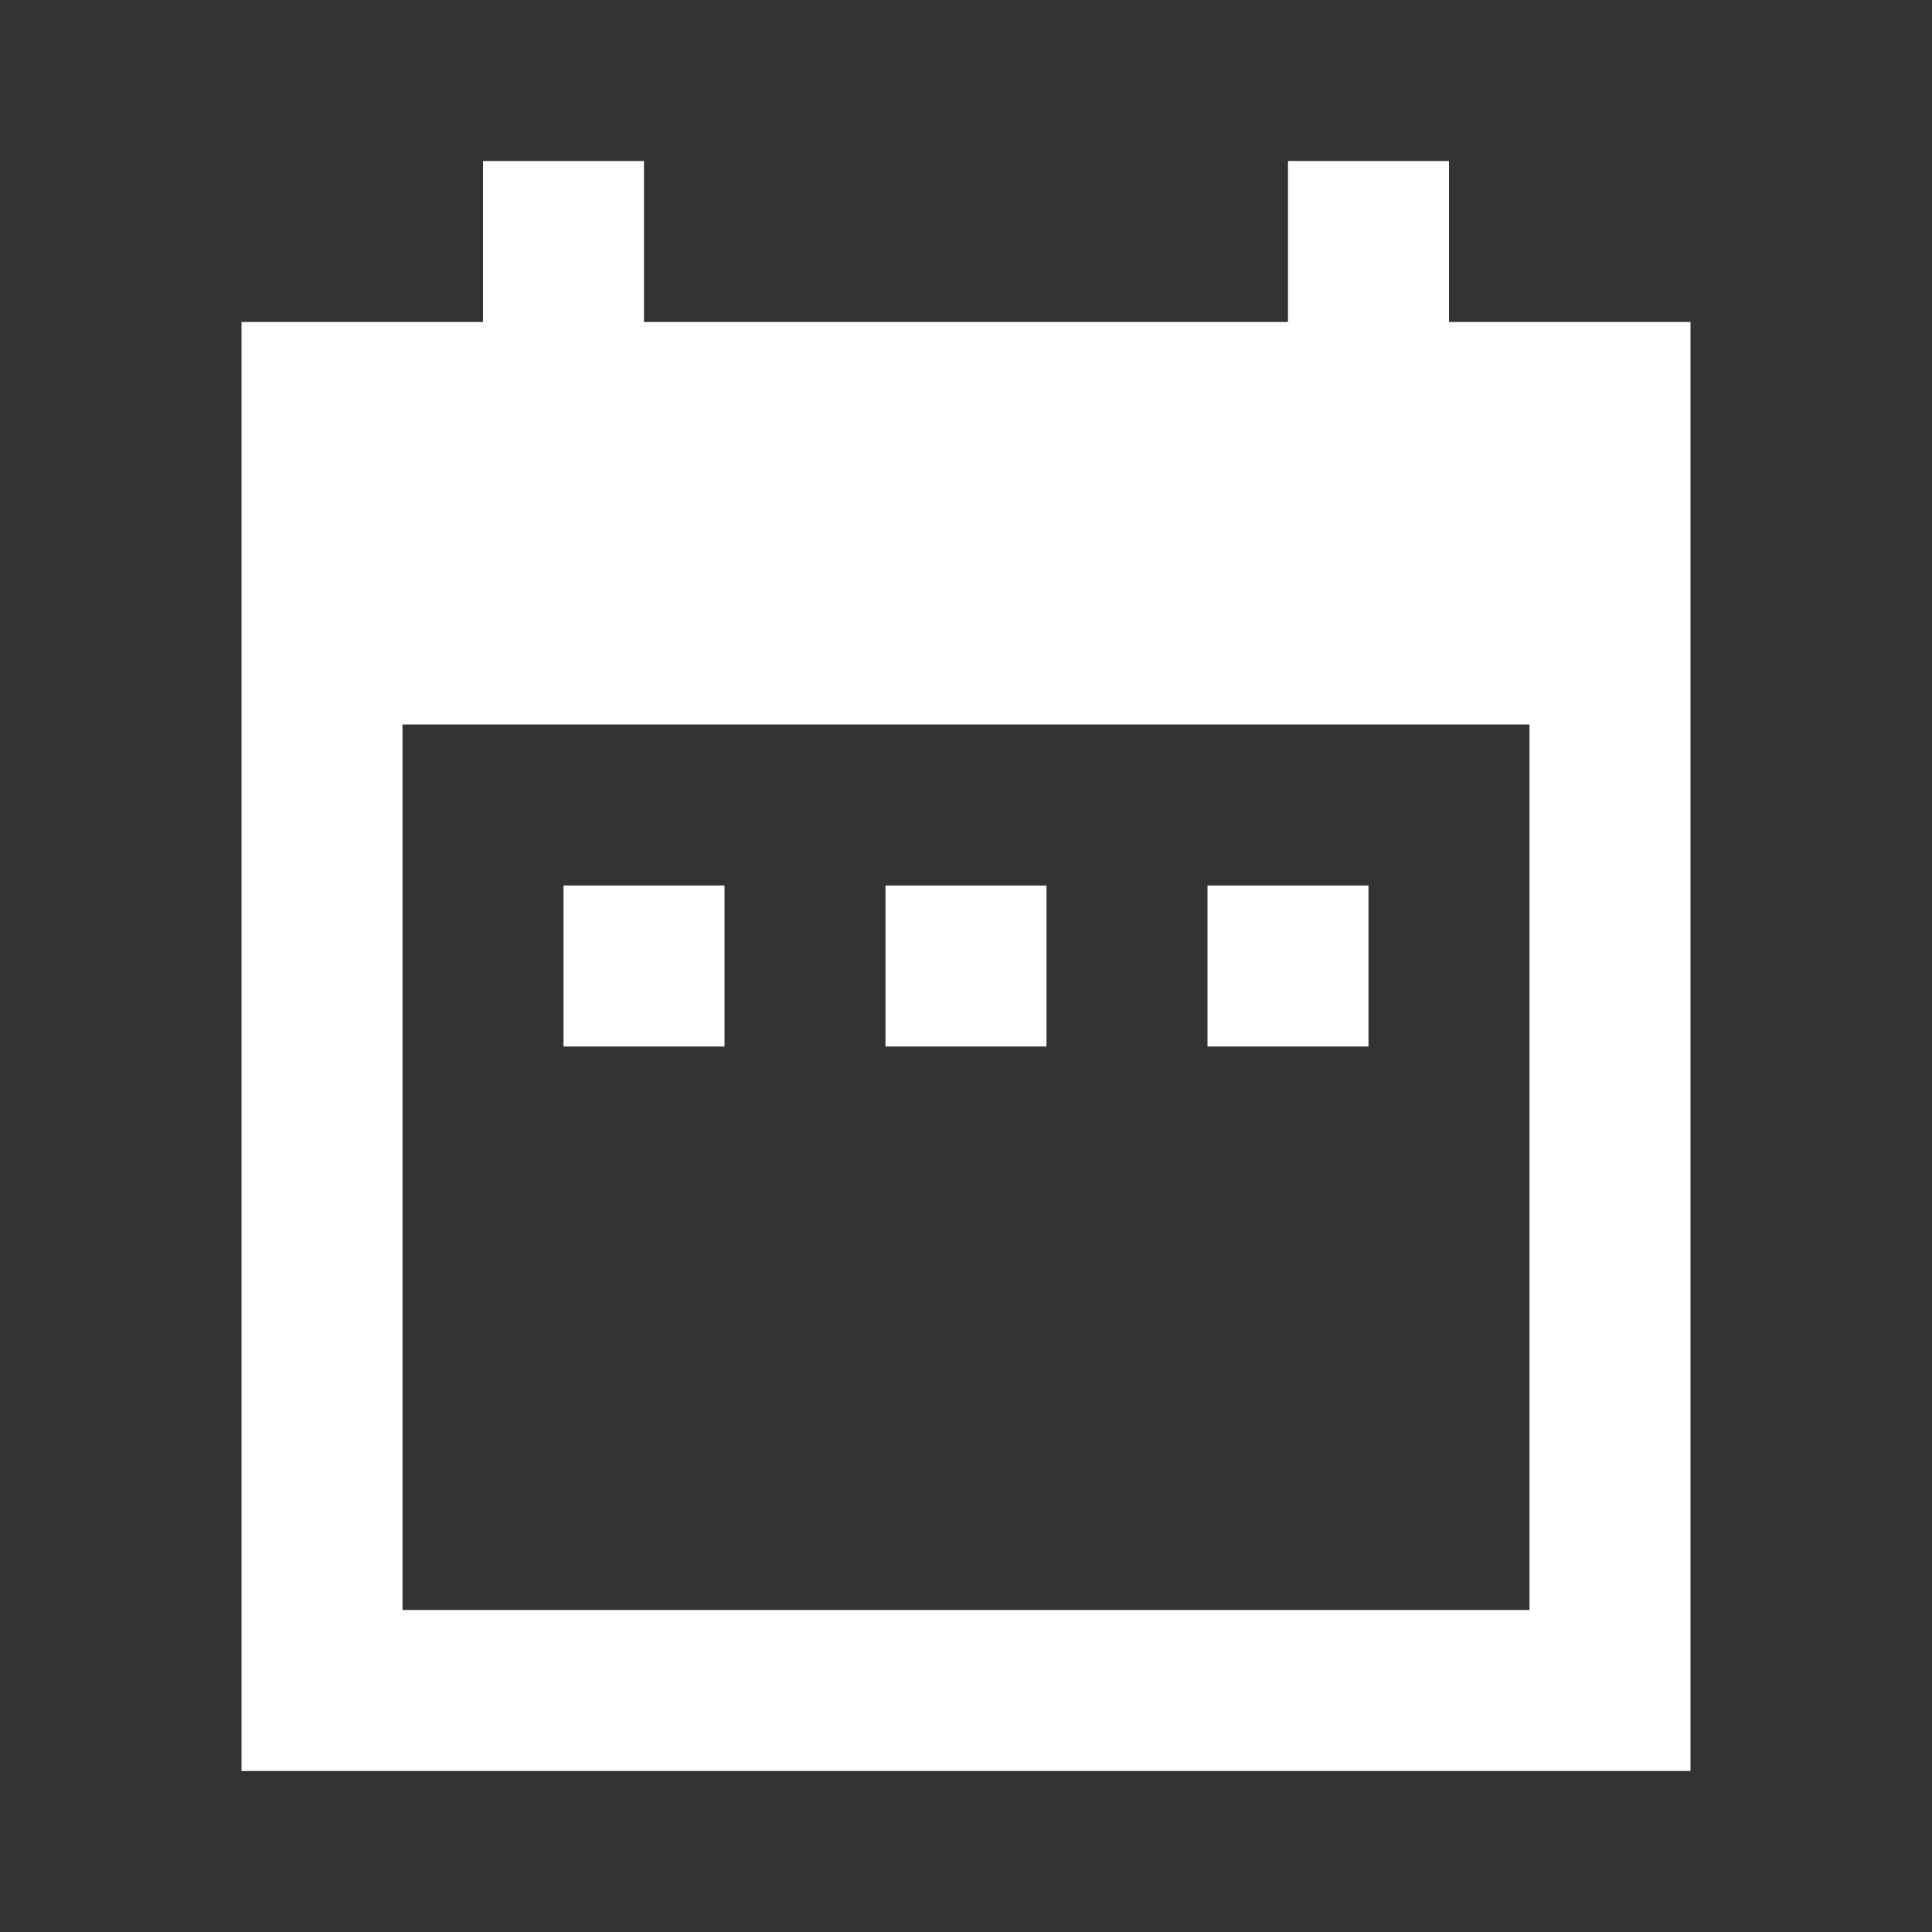 <?xml version="1.0" encoding="UTF-8"?> <svg xmlns="http://www.w3.org/2000/svg" width="24" height="24" viewBox="0 0 24 24" fill="none"><rect x="0" y="0" width="24" height="24" fill="#333333" stroke="none"/><path d="M9 11H7V13H9V11ZM13 11H11V13H13V11ZM17 11H15V13H17V11ZM21 4H18V2H16V4H8V2H6V4H3V22H21V4ZM19 20H5V9H19V20Z" fill="#fff"></path></svg> 